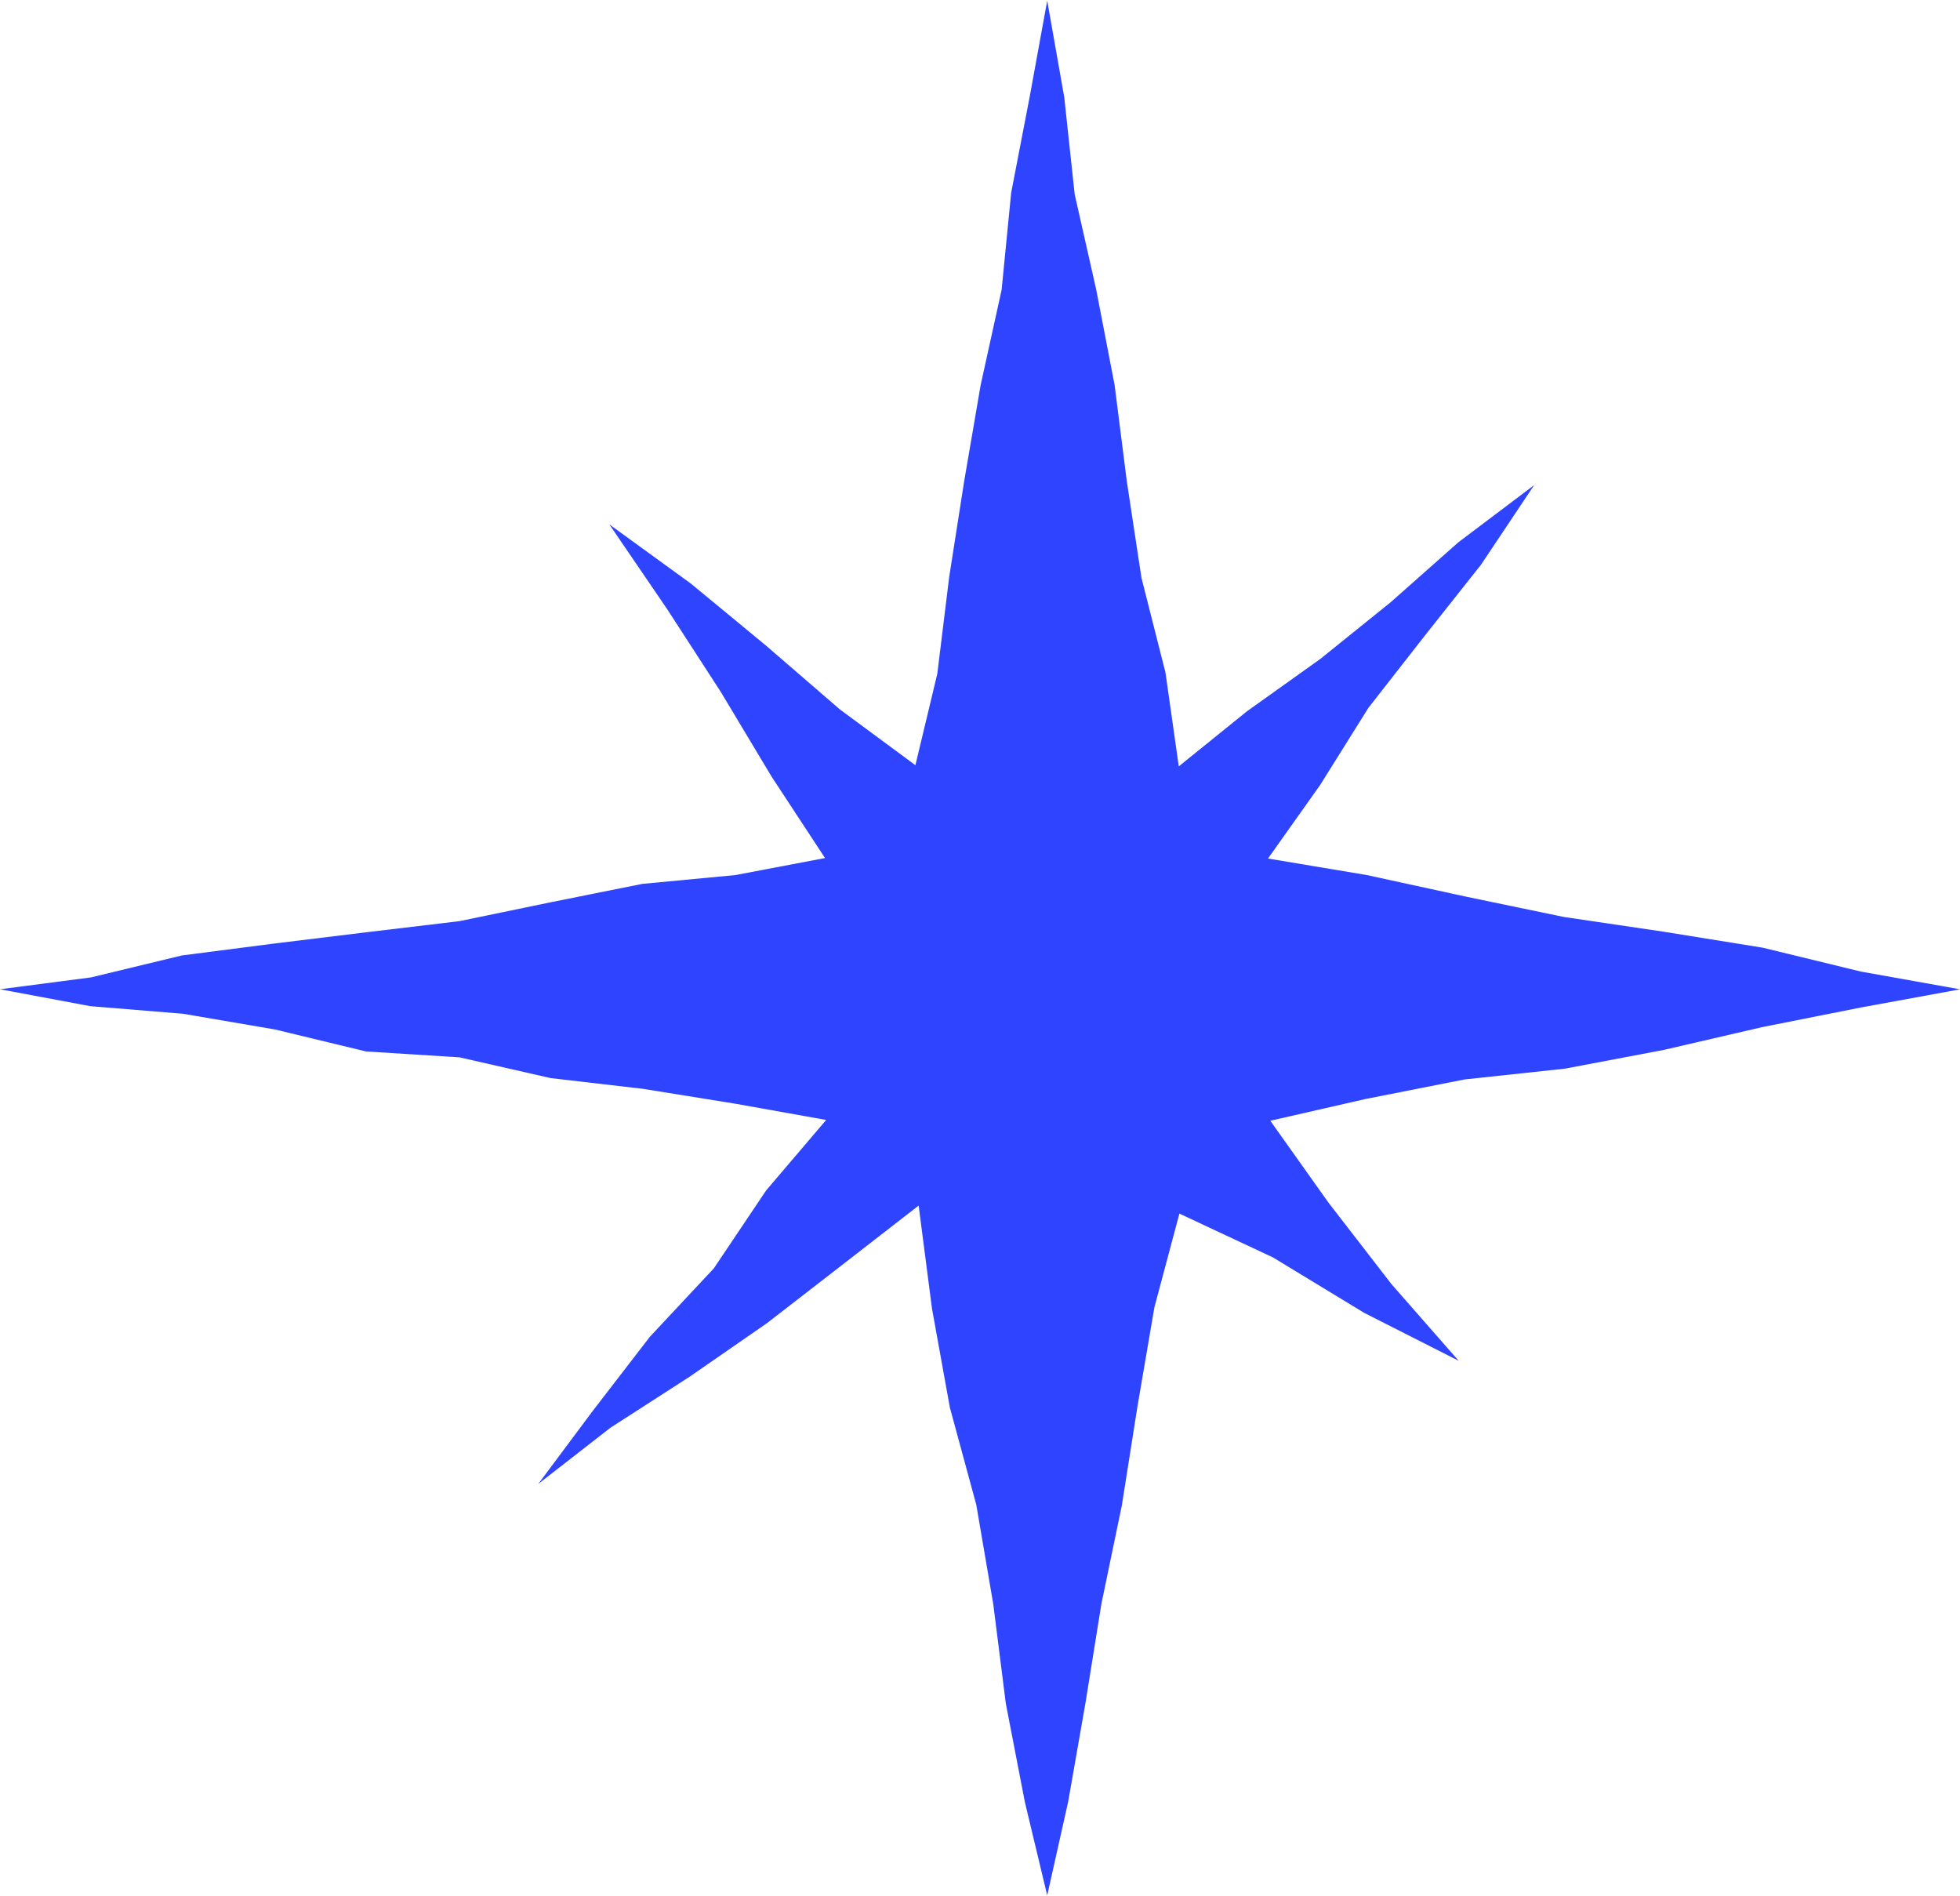 <svg xmlns="http://www.w3.org/2000/svg" xmlns:xlink="http://www.w3.org/1999/xlink" preserveAspectRatio="xMidYMid meet" viewBox="0.0 0.0 374.1 361.6" zoomAndPan="magnify" style="fill: rgb(0, 0, 0);" width="88.248px" height="85.36px"><g id="__id7_sp0g172gs"><path d="M253.54,229.35l12.02,15.55l12.85,14.66l-18.02-9.14l-17.43-10.59l-17.85-8.36l-4.77,17.87l-3.23,18.9 l-2.99,18.94l-3.9,18.77l-3.04,18.92l-3.31,18.88l-3.99,17.83l-4.26-17.79l-3.64-18.82l-2.41-19.05l-3.23-18.89l-5.04-18.55 l-3.41-18.86l-2.55-19.68l-14.74,11.44l-14.21,11l-14.76,10.22l-15.12,9.74l-13.77,10.72l10.38-13.91l10.9-14.15l12.23-13.08 l9.98-14.87l11.46-13.45l-17.34-3.1l-17.57-2.83l-17.69-2.06l-17.39-3.96l-17.83-1.12l-17.35-4.19l-17.54-3l-17.78-1.46L0,188.66 l17.35-2.26l17.36-4.19l17.66-2.28l17.67-2.16l17.67-2.11l17.44-3.61l17.46-3.5l17.75-1.68l17.11-3.25l-10.18-15.51l-9.73-16.22 l-10.28-15.86l-10.98-16.09l15.55,11.29l14.36,11.85l14.09,12.17l14.42,10.65l4.18-17.44l2.27-18.46l2.87-18.36l3.14-18.31l4-18.16 L193,36.65l3.52-18.24L199.88,0l3.25,18.43l1.99,18.51l4.1,18.15l3.52,18.25l2.34,18.44l2.79,18.37l4.58,18.06l2.54,17.91 l12.99-10.49l14.04-10.02l13.4-10.8l12.91-11.43l14.5-10.94l-10.16,15.21l-10.79,13.62l-10.69,13.68l-9.22,14.73l-9.95,14.03 l18.84,3.15l18.79,4.09l18.82,3.91l19.03,2.81l18.97,3.06l18.7,4.55l18.95,3.39l-18.95,3.47l-18.85,3.75l-18.74,4.34l-18.88,3.58 l-19.16,2.06l-18.85,3.72l-18.23,4.16L253.54,229.35z" style="fill: rgb(46, 68, 255);"></path></g></svg>